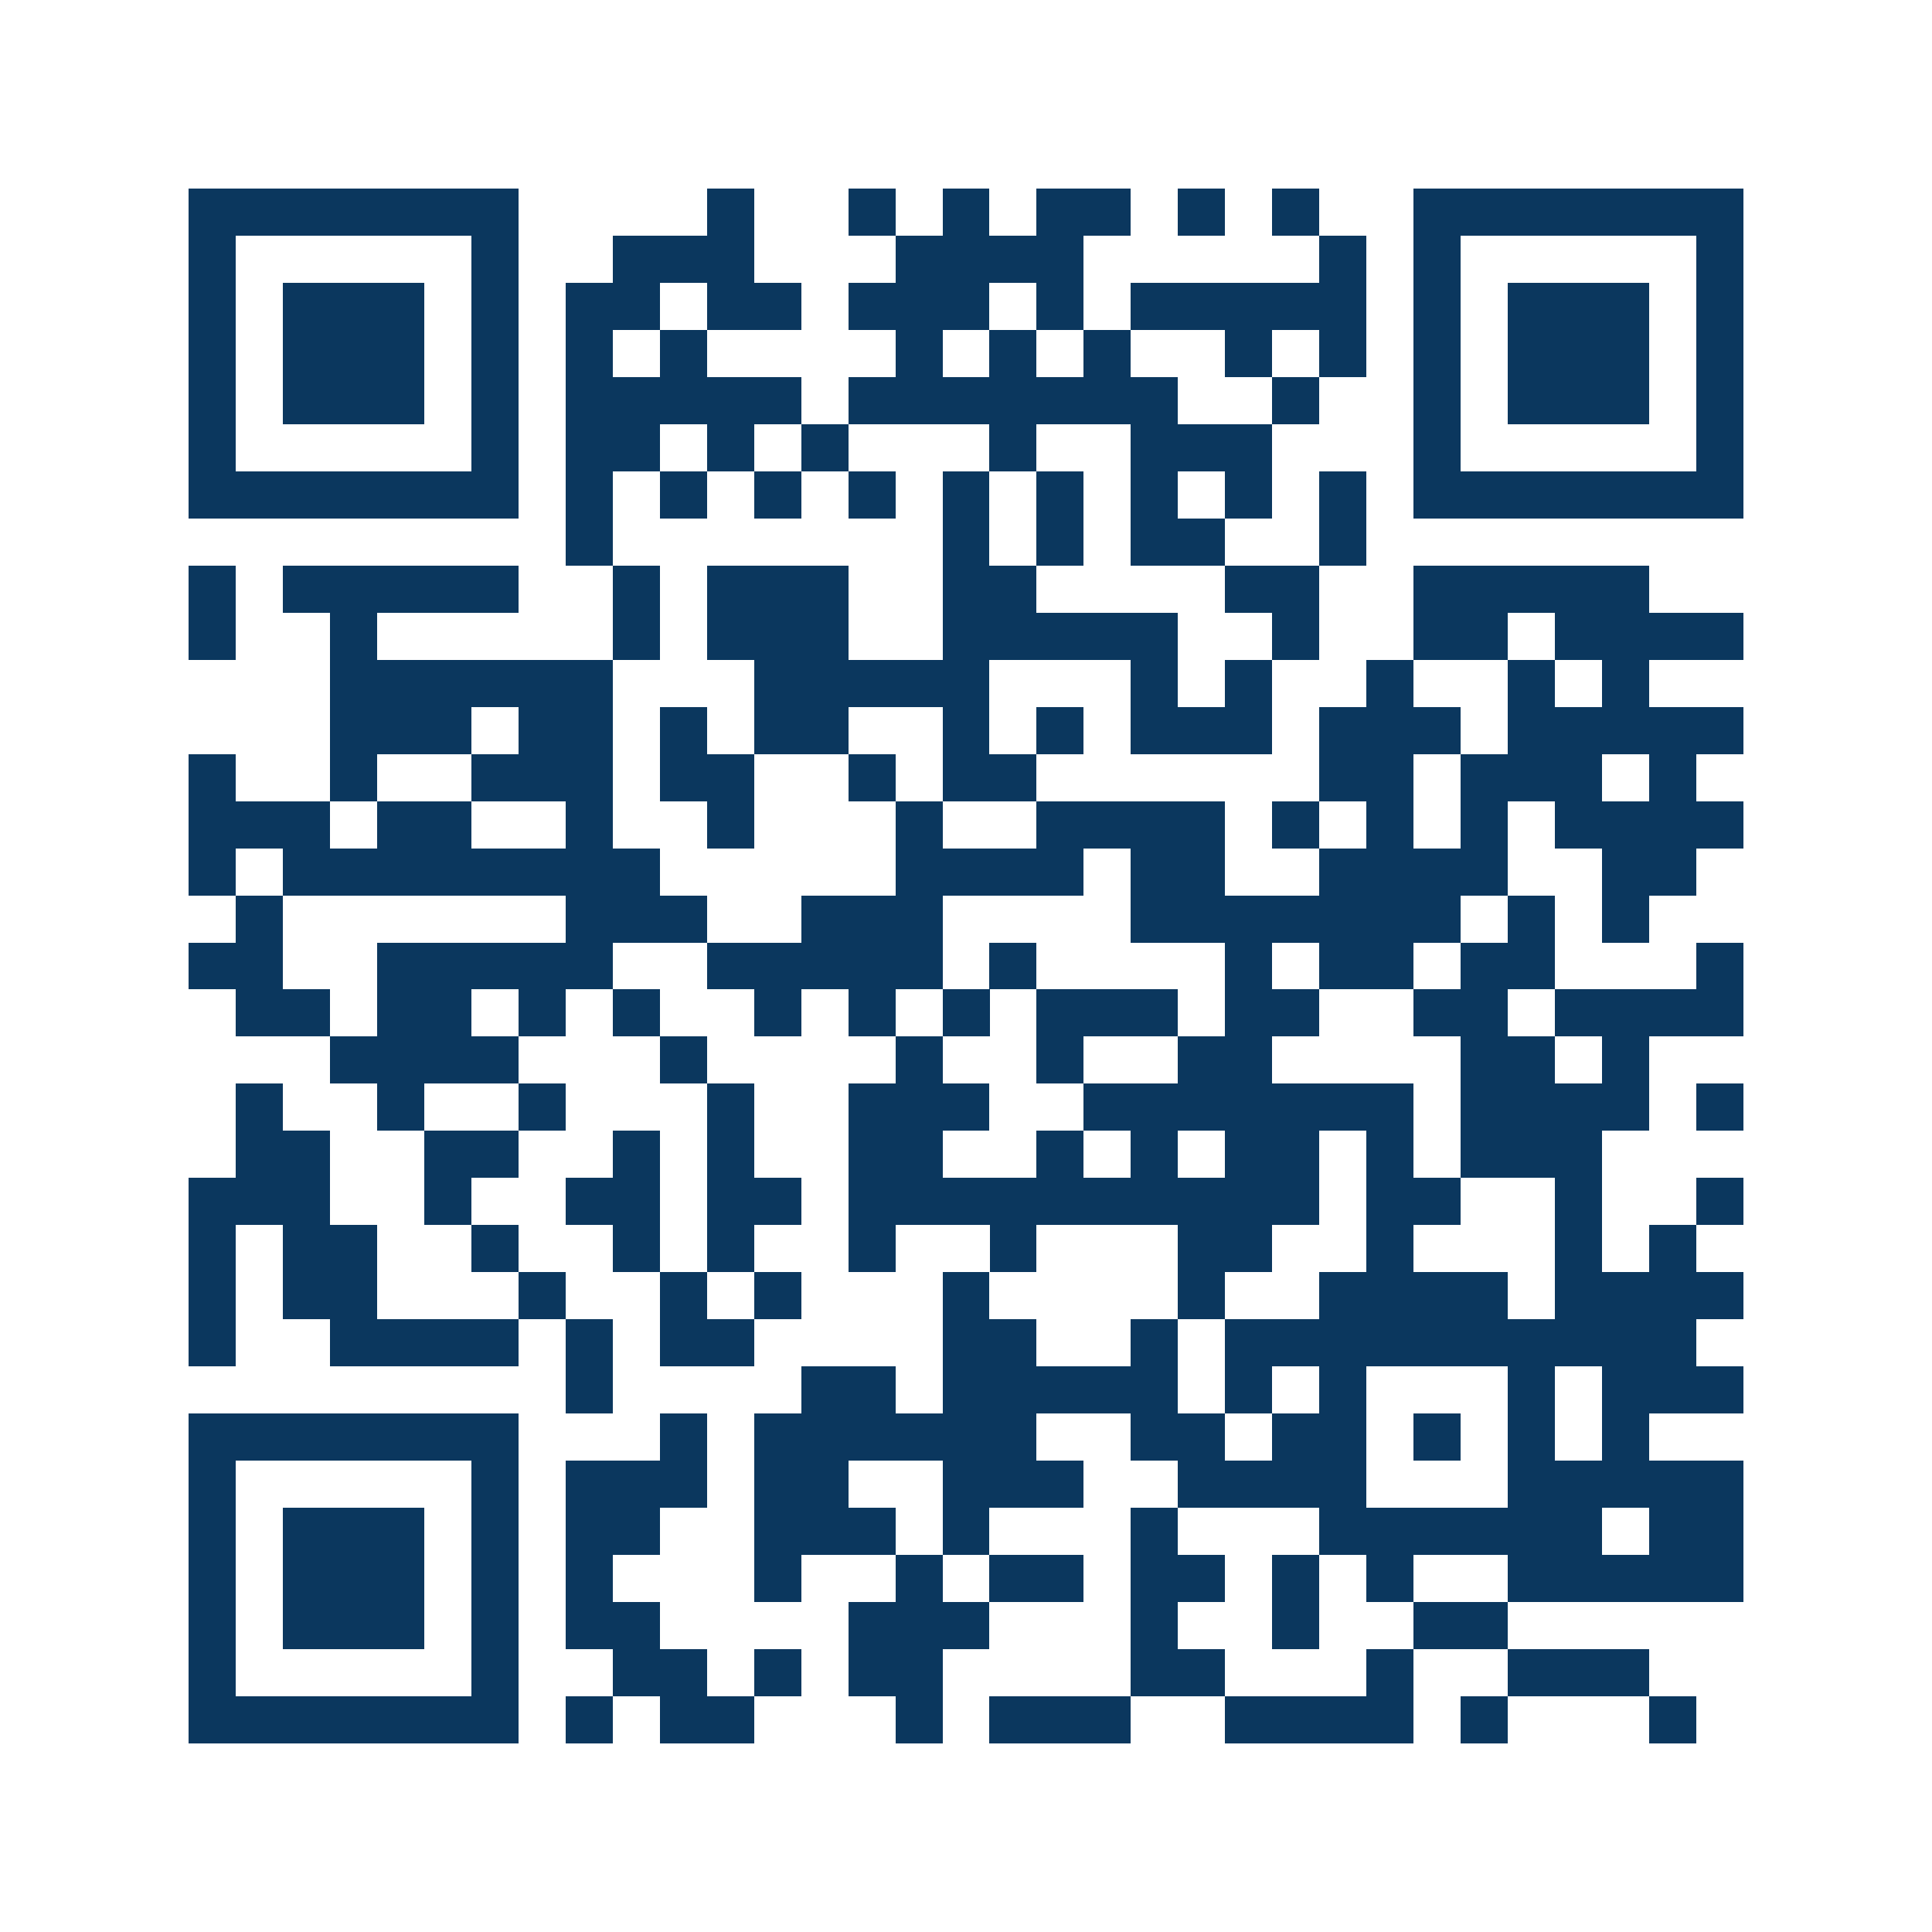<svg xmlns="http://www.w3.org/2000/svg" width="150" height="150" viewBox="0 0 41 41" shape-rendering="crispEdges"><path fill="#ffffff" d="M0 0h41v41H0z"/><path stroke="#0b375e" d="M4 4.5h7m4 0h1m2 0h1m1 0h1m1 0h2m1 0h1m1 0h1m2 0h7M4 5.5h1m5 0h1m2 0h3m3 0h4m5 0h1m1 0h1m5 0h1M4 6.5h1m1 0h3m1 0h1m1 0h2m1 0h2m1 0h3m1 0h1m1 0h5m1 0h1m1 0h3m1 0h1M4 7.5h1m1 0h3m1 0h1m1 0h1m1 0h1m4 0h1m1 0h1m1 0h1m2 0h1m1 0h1m1 0h1m1 0h3m1 0h1M4 8.5h1m1 0h3m1 0h1m1 0h5m1 0h7m2 0h1m2 0h1m1 0h3m1 0h1M4 9.5h1m5 0h1m1 0h2m1 0h1m1 0h1m3 0h1m2 0h3m3 0h1m5 0h1M4 10.5h7m1 0h1m1 0h1m1 0h1m1 0h1m1 0h1m1 0h1m1 0h1m1 0h1m1 0h1m1 0h7M12 11.5h1m7 0h1m1 0h1m1 0h2m2 0h1M4 12.5h1m1 0h5m2 0h1m1 0h3m2 0h2m4 0h2m2 0h5M4 13.5h1m2 0h1m5 0h1m1 0h3m2 0h5m2 0h1m2 0h2m1 0h4M7 14.5h6m3 0h5m3 0h1m1 0h1m2 0h1m2 0h1m1 0h1M7 15.5h3m1 0h2m1 0h1m1 0h2m2 0h1m1 0h1m1 0h3m1 0h3m1 0h5M4 16.5h1m2 0h1m2 0h3m1 0h2m2 0h1m1 0h2m6 0h2m1 0h3m1 0h1M4 17.5h3m1 0h2m2 0h1m2 0h1m3 0h1m2 0h4m1 0h1m1 0h1m1 0h1m1 0h4M4 18.5h1m1 0h8m5 0h4m1 0h2m2 0h4m2 0h2M5 19.5h1m6 0h3m2 0h3m4 0h7m1 0h1m1 0h1M4 20.5h2m2 0h5m2 0h5m1 0h1m4 0h1m1 0h2m1 0h2m3 0h1M5 21.5h2m1 0h2m1 0h1m1 0h1m2 0h1m1 0h1m1 0h1m1 0h3m1 0h2m2 0h2m1 0h4M7 22.5h4m3 0h1m4 0h1m2 0h1m2 0h2m4 0h2m1 0h1M5 23.5h1m2 0h1m2 0h1m3 0h1m2 0h3m2 0h7m1 0h4m1 0h1M5 24.5h2m2 0h2m2 0h1m1 0h1m2 0h2m2 0h1m1 0h1m1 0h2m1 0h1m1 0h3M4 25.5h3m2 0h1m2 0h2m1 0h2m1 0h10m1 0h2m2 0h1m2 0h1M4 26.5h1m1 0h2m2 0h1m2 0h1m1 0h1m2 0h1m2 0h1m3 0h2m2 0h1m3 0h1m1 0h1M4 27.5h1m1 0h2m3 0h1m2 0h1m1 0h1m3 0h1m4 0h1m2 0h4m1 0h4M4 28.5h1m2 0h4m1 0h1m1 0h2m4 0h2m2 0h1m1 0h10M12 29.5h1m4 0h2m1 0h5m1 0h1m1 0h1m3 0h1m1 0h3M4 30.5h7m3 0h1m1 0h6m2 0h2m1 0h2m1 0h1m1 0h1m1 0h1M4 31.5h1m5 0h1m1 0h3m1 0h2m2 0h3m2 0h4m3 0h5M4 32.5h1m1 0h3m1 0h1m1 0h2m2 0h3m1 0h1m3 0h1m3 0h6m1 0h2M4 33.5h1m1 0h3m1 0h1m1 0h1m3 0h1m2 0h1m1 0h2m1 0h2m1 0h1m1 0h1m2 0h5M4 34.5h1m1 0h3m1 0h1m1 0h2m4 0h3m3 0h1m2 0h1m2 0h2M4 35.5h1m5 0h1m2 0h2m1 0h1m1 0h2m4 0h2m3 0h1m2 0h3M4 36.5h7m1 0h1m1 0h2m3 0h1m1 0h3m2 0h4m1 0h1m3 0h1"/></svg>
